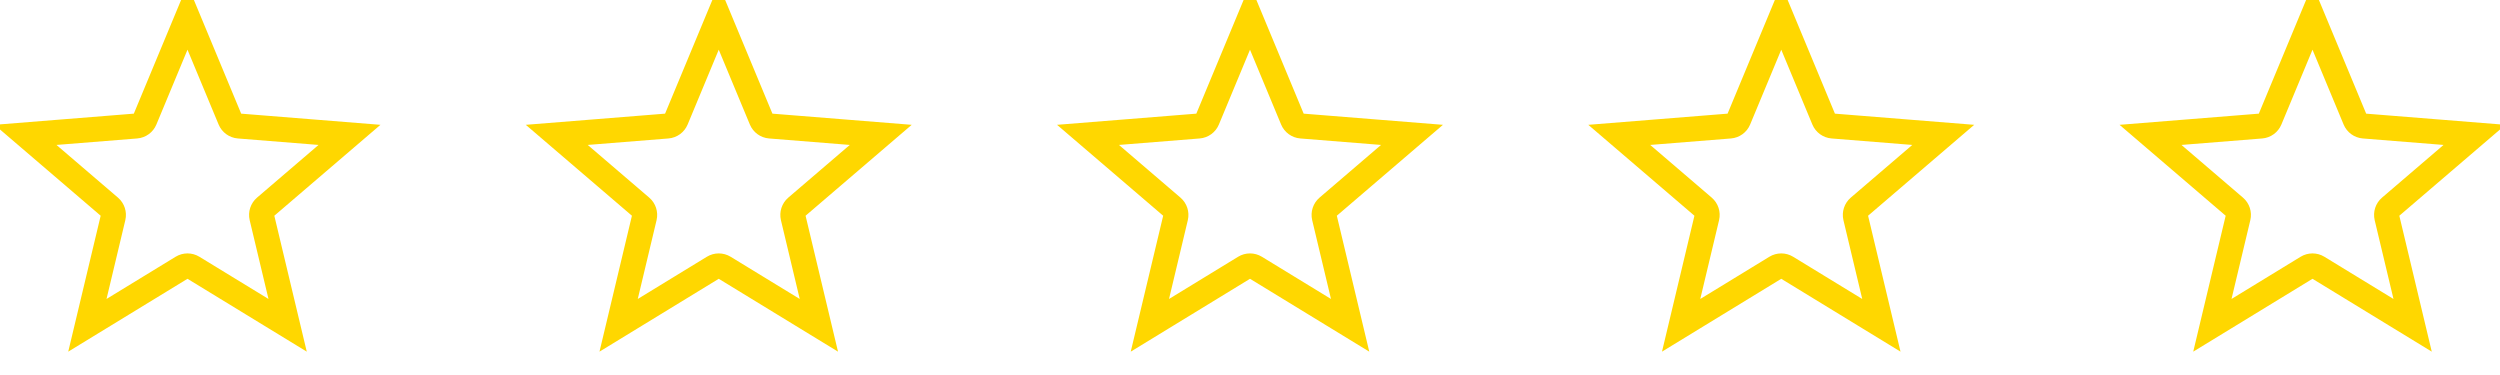 <svg width="80" height="12" viewBox="0 0 80 12" fill="none" xmlns="http://www.w3.org/2000/svg">
<path d="M4.635 3.831L6 0.549L7.365 3.831C7.412 3.944 7.519 4.022 7.642 4.032L11.184 4.316L8.485 6.628C8.392 6.708 8.351 6.833 8.379 6.953L9.204 10.41L6.171 8.557C6.066 8.493 5.934 8.493 5.829 8.557L2.796 10.41L3.621 6.953C3.649 6.833 3.608 6.708 3.515 6.628L0.816 4.316L4.358 4.032C4.481 4.022 4.588 3.944 4.635 3.831Z" stroke="#FFD700" stroke-width="0.8"/>
<path d="M21.635 3.831L23 0.549L24.365 3.831C24.412 3.944 24.519 4.022 24.642 4.032L28.184 4.316L25.485 6.628C25.392 6.708 25.351 6.833 25.379 6.953L26.204 10.41L23.171 8.557C23.066 8.493 22.934 8.493 22.829 8.557L19.796 10.41L20.621 6.953C20.649 6.833 20.608 6.708 20.515 6.628L17.816 4.316L21.358 4.032C21.481 4.022 21.588 3.944 21.635 3.831Z" stroke="#FFD700" stroke-width="0.8"/>
<path d="M38.635 3.831L40 0.549L41.365 3.831C41.412 3.944 41.519 4.022 41.642 4.032L45.184 4.316L42.485 6.628C42.392 6.708 42.351 6.833 42.379 6.953L43.204 10.41L40.171 8.557C40.066 8.493 39.934 8.493 39.829 8.557L36.796 10.41L37.621 6.953C37.649 6.833 37.608 6.708 37.515 6.628L34.816 4.316L38.358 4.032C38.481 4.022 38.588 3.944 38.635 3.831Z" stroke="#FFD700" stroke-width="0.8"/>
<path d="M55.635 3.831L57 0.549L58.365 3.831C58.412 3.944 58.519 4.022 58.642 4.032L62.184 4.316L59.485 6.628C59.392 6.708 59.351 6.833 59.379 6.953L60.204 10.41L57.171 8.557C57.066 8.493 56.934 8.493 56.829 8.557L53.796 10.41L54.621 6.953C54.649 6.833 54.608 6.708 54.515 6.628L51.816 4.316L55.358 4.032C55.481 4.022 55.588 3.944 55.635 3.831Z" stroke="#FFD700" stroke-width="0.8"/>
<path d="M72.635 3.831L74 0.549L75.365 3.831C75.412 3.944 75.519 4.022 75.641 4.032L79.184 4.316L76.485 6.628C76.391 6.708 76.351 6.833 76.379 6.953L77.204 10.41L74.171 8.557C74.066 8.493 73.934 8.493 73.829 8.557L70.796 10.41L71.621 6.953C71.649 6.833 71.609 6.708 71.515 6.628L68.816 4.316L72.359 4.032C72.481 4.022 72.588 3.944 72.635 3.831Z" stroke="#FFD700" stroke-width="0.8"/>
</svg>
